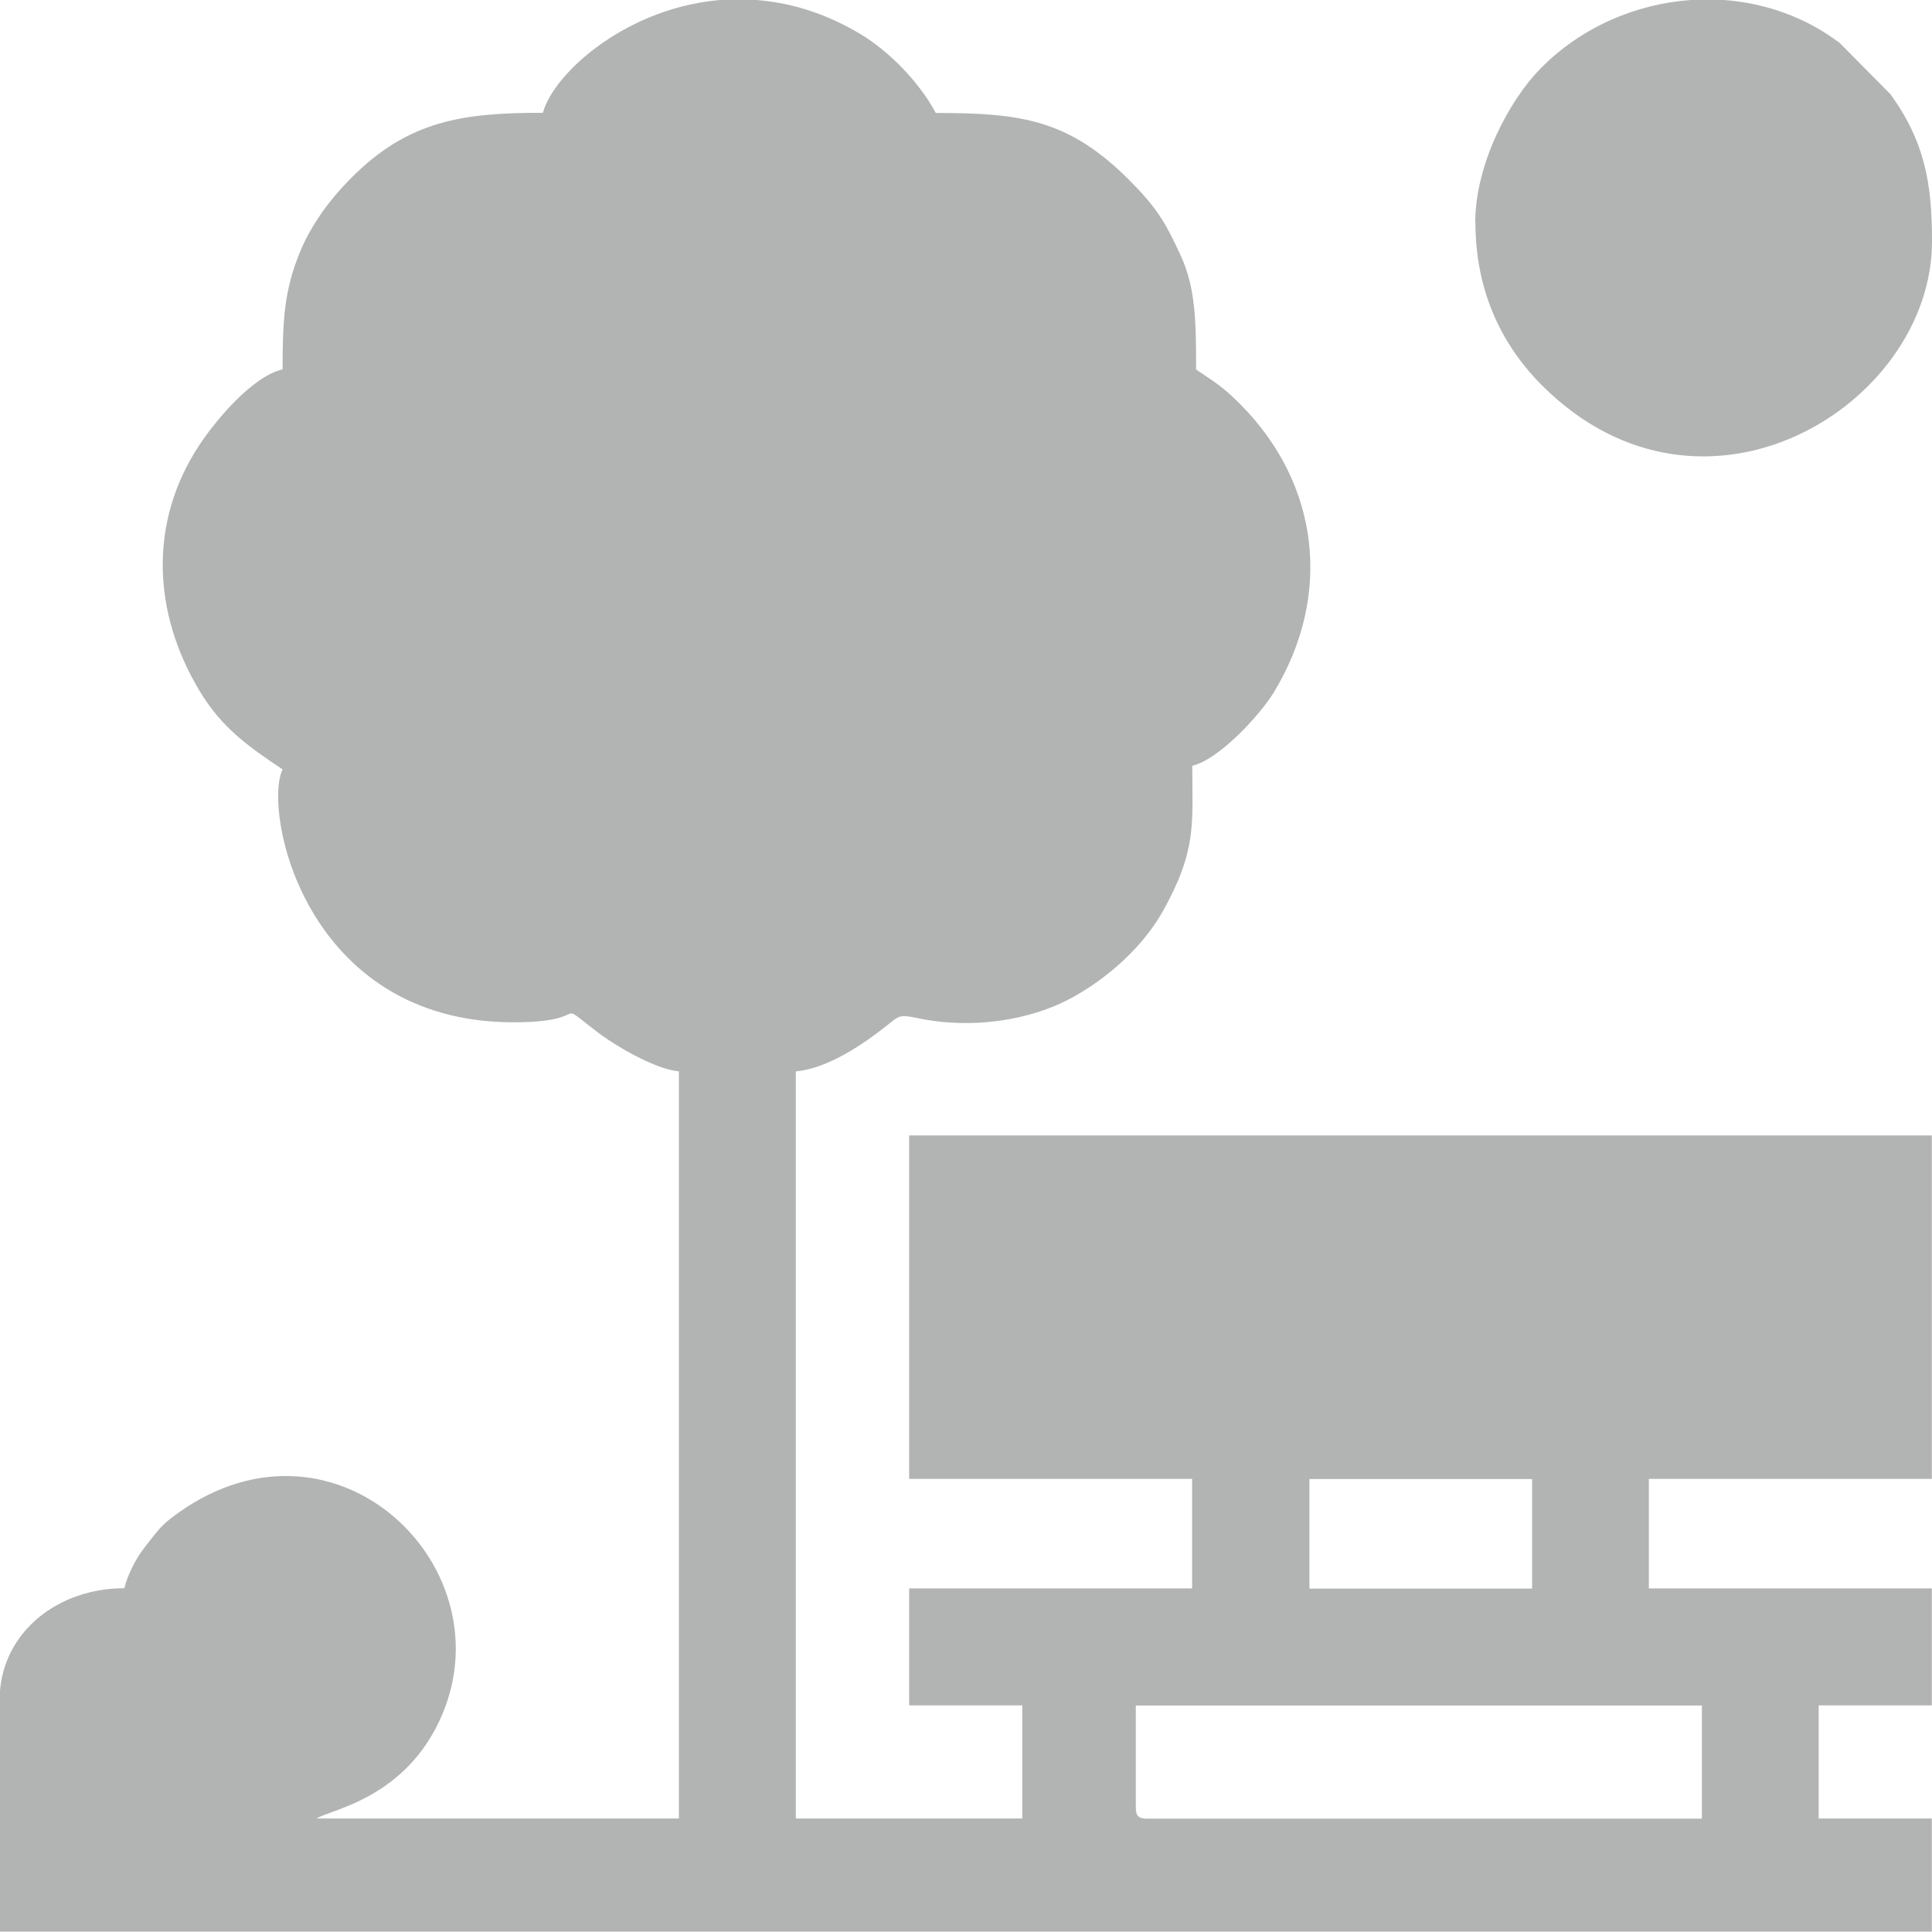 <?xml version="1.0" encoding="UTF-8"?> <svg xmlns="http://www.w3.org/2000/svg" xmlns:xlink="http://www.w3.org/1999/xlink" xmlns:xodm="http://www.corel.com/coreldraw/odm/2003" xml:space="preserve" width="32.212mm" height="32.212mm" version="1.1" style="shape-rendering:geometricPrecision; text-rendering:geometricPrecision; image-rendering:optimizeQuality; fill-rule:evenodd; clip-rule:evenodd" viewBox="0 0 106.72 106.72"> <defs> <style type="text/css"> .fil0 {fill:#B2B3B3} </style> </defs> <g id="Слой_x0020_1">  <path class="fil0" d="M62.74 99.84l0 -5.63 31.27 0 0 6.25 -30.64 0c-0.48,0 -0.63,-0.15 -0.63,-0.63zm18.76 -87.55c0,3.61 1.32,6.65 3.7,9.02 8.91,8.87 21.52,1.06 21.52,-7.97 0,-3.17 -0.38,-5.48 -2.29,-8.13l-2.8 -2.83c-1.88,-1.43 -4.11,-2.21 -6.4,-2.38l-1.84 0c-3.05,0.22 -6.06,1.51 -8.31,3.8 -1.67,1.7 -3.59,5.22 -3.59,8.5zm-41.43 -12.3l1.56 0c1.88,0.12 3.87,0.68 5.88,1.88 1.61,0.96 3.28,2.68 4.18,4.37 4.69,0 7.34,0.35 10.68,3.7 1.45,1.45 1.99,2.28 2.87,4.22 0.81,1.79 0.83,3.64 0.83,6.25 1.08,0.73 1.5,0.97 2.45,1.93 4.34,4.36 5.12,10.51 1.84,15.91 -0.77,1.26 -3.02,3.7 -4.5,4.05 0,3.2 0.26,4.63 -1.6,7.99 -1.11,2 -3.1,3.78 -5.14,4.87 -2.14,1.15 -5.34,1.74 -8.48,1.07 -0.99,-0.21 -0.99,-0.1 -1.68,0.44 -1.27,1.01 -3.25,2.36 -5,2.51l0 41.27 12.51 0 0 -6.25 -6.25 0 0 -6.46 15.63 0 0 -6.05 -15.63 0 0 -18.97 56.49 0 0 18.97 -15.63 0 0 6.05 15.63 0 0 6.46 -6.25 0 0 6.25 6.25 0 0 6.25 -106.72 0 0 -0.2 0 -12.96c0.2,-3.42 3.22,-5.81 6.88,-5.81 0.17,-0.73 0.66,-1.68 1.1,-2.23 0.5,-0.63 0.84,-1.15 1.48,-1.64 8.75,-6.73 18.51,2.45 14.99,10.82 -1.97,4.69 -6.24,5.28 -6.95,5.77l20.01 0 0 -41.27c-1.28,-0.11 -3.45,-1.37 -4.5,-2.17 -2.57,-1.95 -0.07,-0.53 -4.67,-0.54 -11.5,-0.03 -13.82,-11.67 -12.72,-13.97 -1.93,-1.29 -3.38,-2.32 -4.6,-4.36 -2.57,-4.29 -2.82,-9.29 0.01,-13.57 0.93,-1.4 2.93,-3.78 4.59,-4.17 0,-2.76 0.1,-4.33 0.92,-6.38 0.65,-1.63 1.75,-3.07 2.88,-4.2 3.18,-3.19 6.2,-3.59 10.58,-3.59 0.59,-2.21 4.73,-5.92 10.06,-6.25zm32.26 81.71l12.3 0 0 6.05 -12.3 0 0 -6.05z"></path> </g> </svg> 